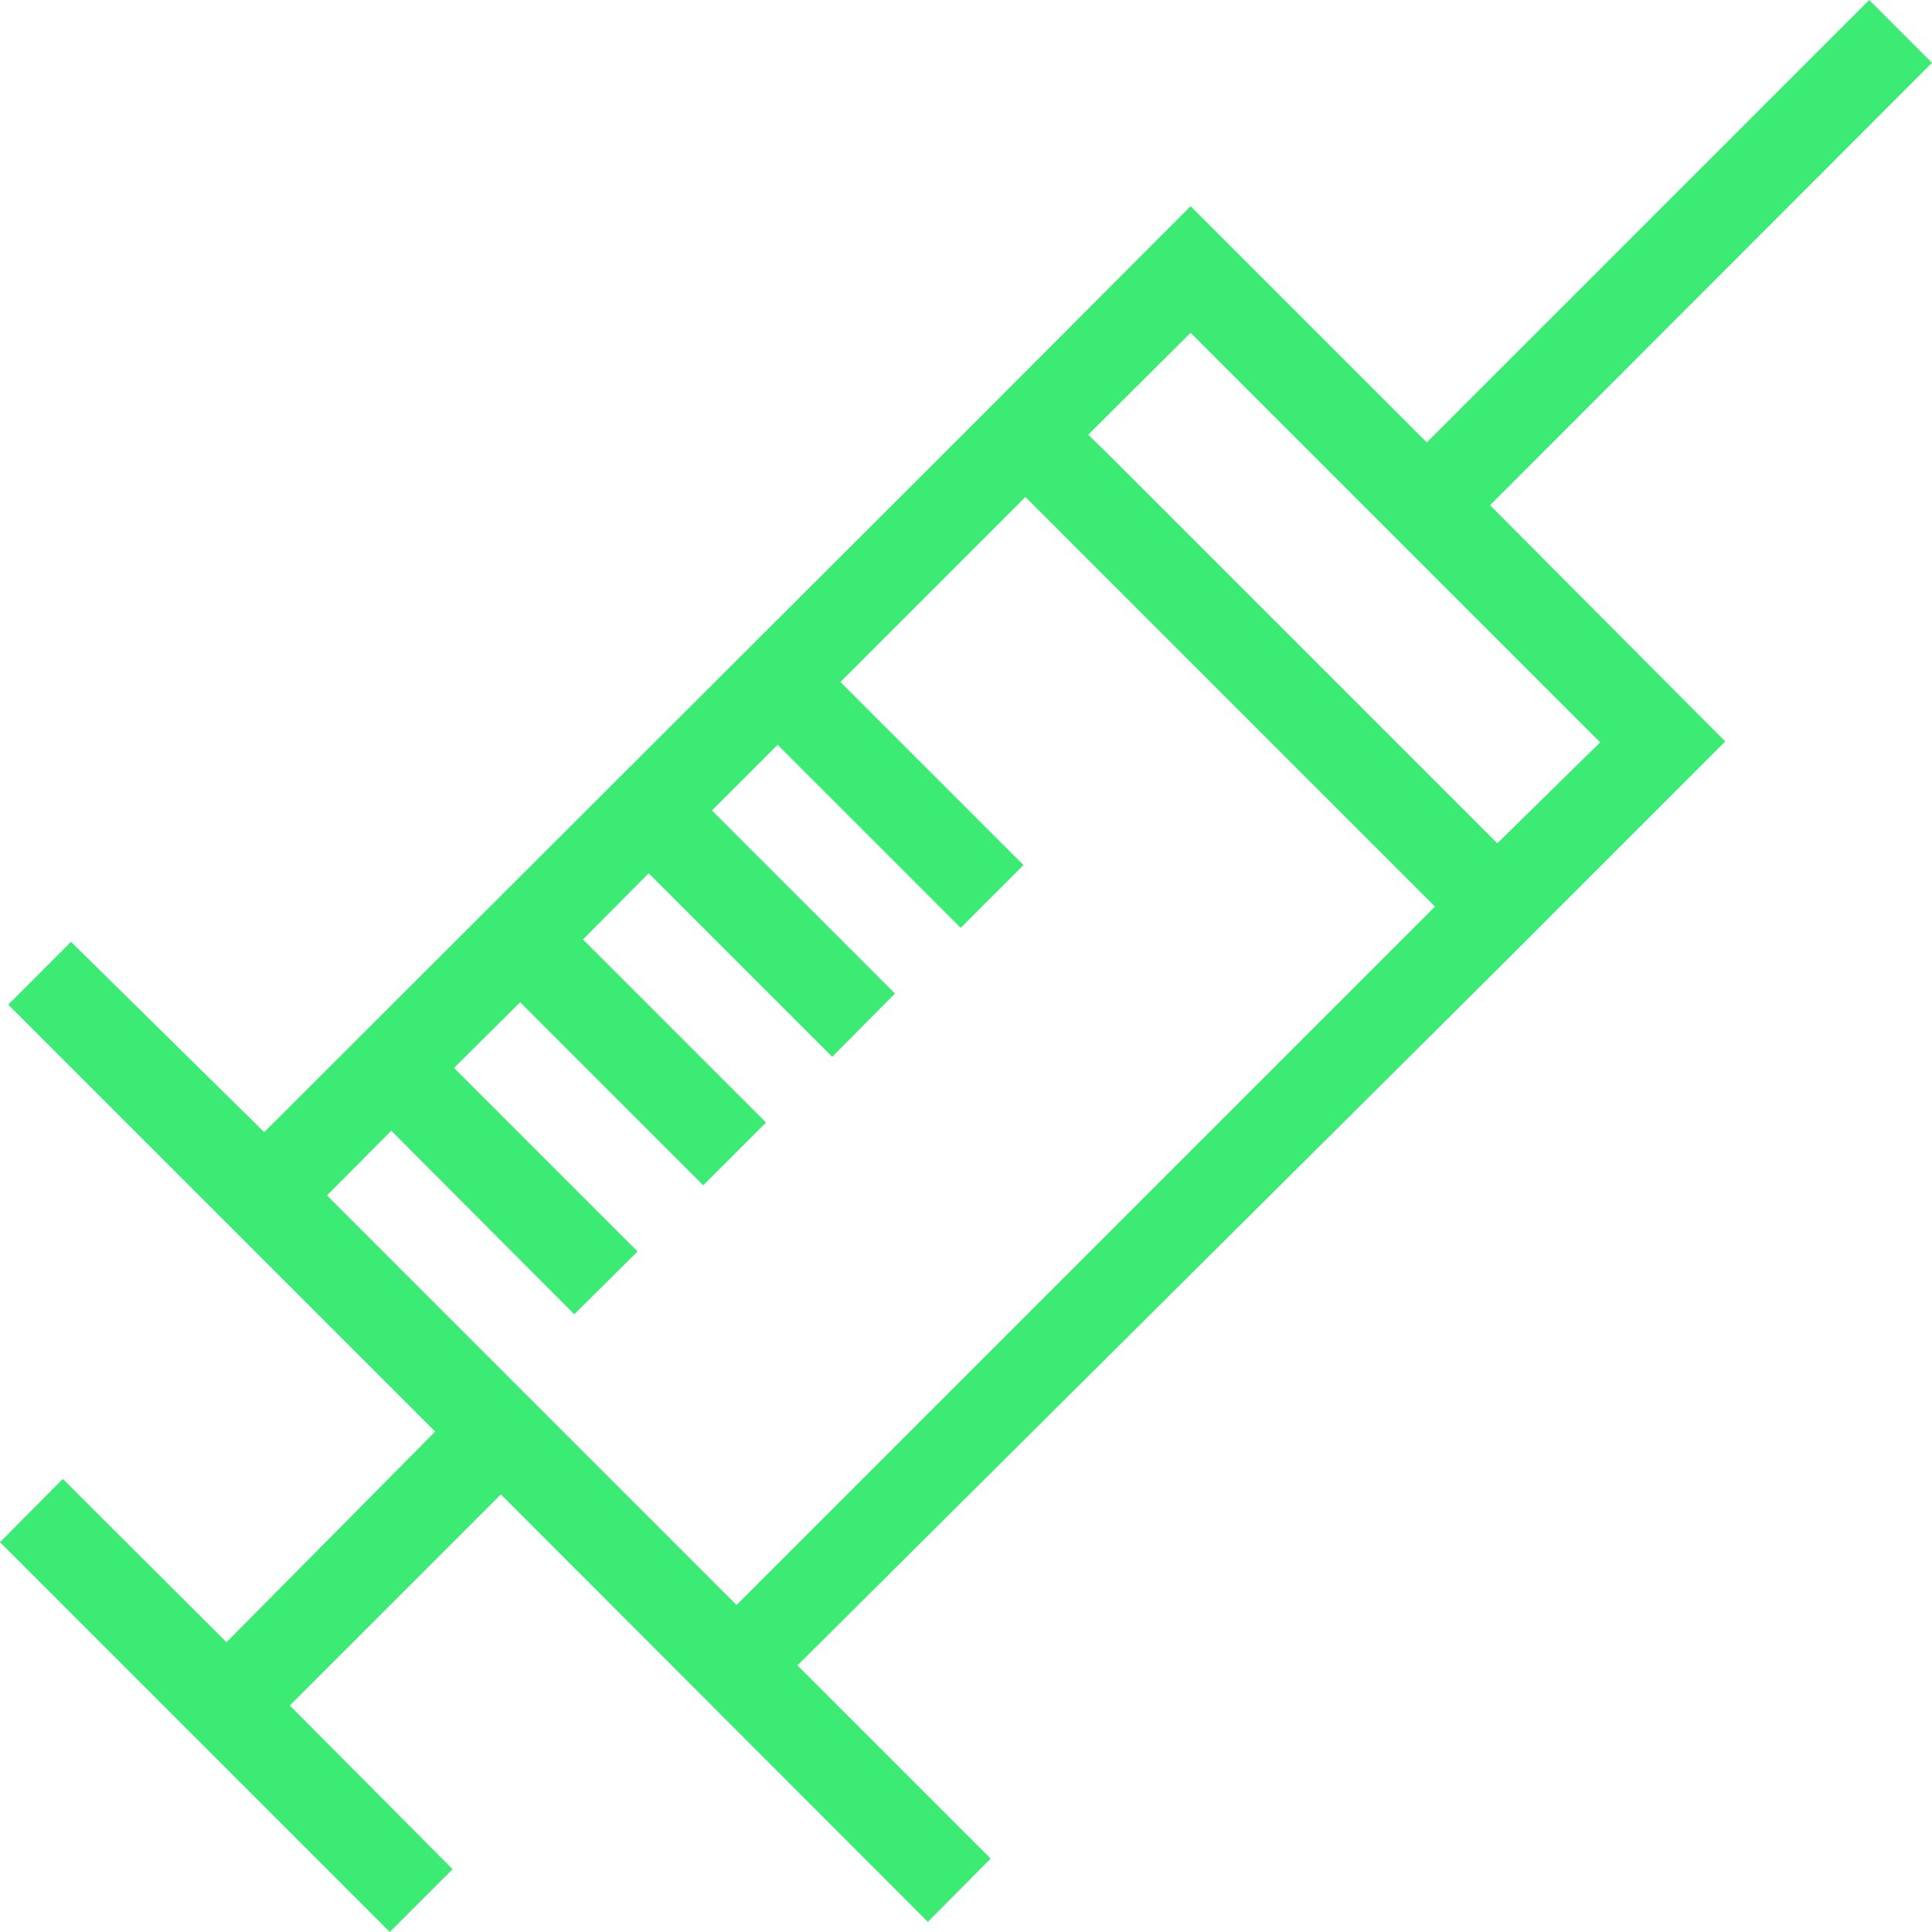 <svg width="40" height="40" viewBox="0 0 40 40" fill="none" xmlns="http://www.w3.org/2000/svg">
<path d="M30.85 10.46L40 1.3L38.7 0L29.54 9.16L24.65 4.27L19.93 9L5.47 23.44L1.47 19.5L0.17 20.8L9.01 29.64L4.69 34L1.3 30.62L0 31.93L8.07 40L9.37 38.7L6 35.31L10.37 30.94L19.21 39.79L20.51 38.48L16.51 34.48L31 20.07L35.72 15.35L35.07 14.7L30.85 10.46ZM15.25 33.23L6.77 24.75L8.1 23.41L11.89 27.21L13.2 25.91L9.4 22.11L10.77 20.75L14.56 24.54L15.86 23.24L12.07 19.45L13.43 18.08L17.23 21.88L18.53 20.57L14.74 16.78L16.1 15.42L19.89 19.21L21.19 17.91L17.4 14.12L21.23 10.29L29.71 18.77L15.25 33.23ZM31 17.46L23 9.46L22.53 9L24.65 6.89L33.13 15.37L31 17.46Z" fill="#3BEB74"/>
</svg>
